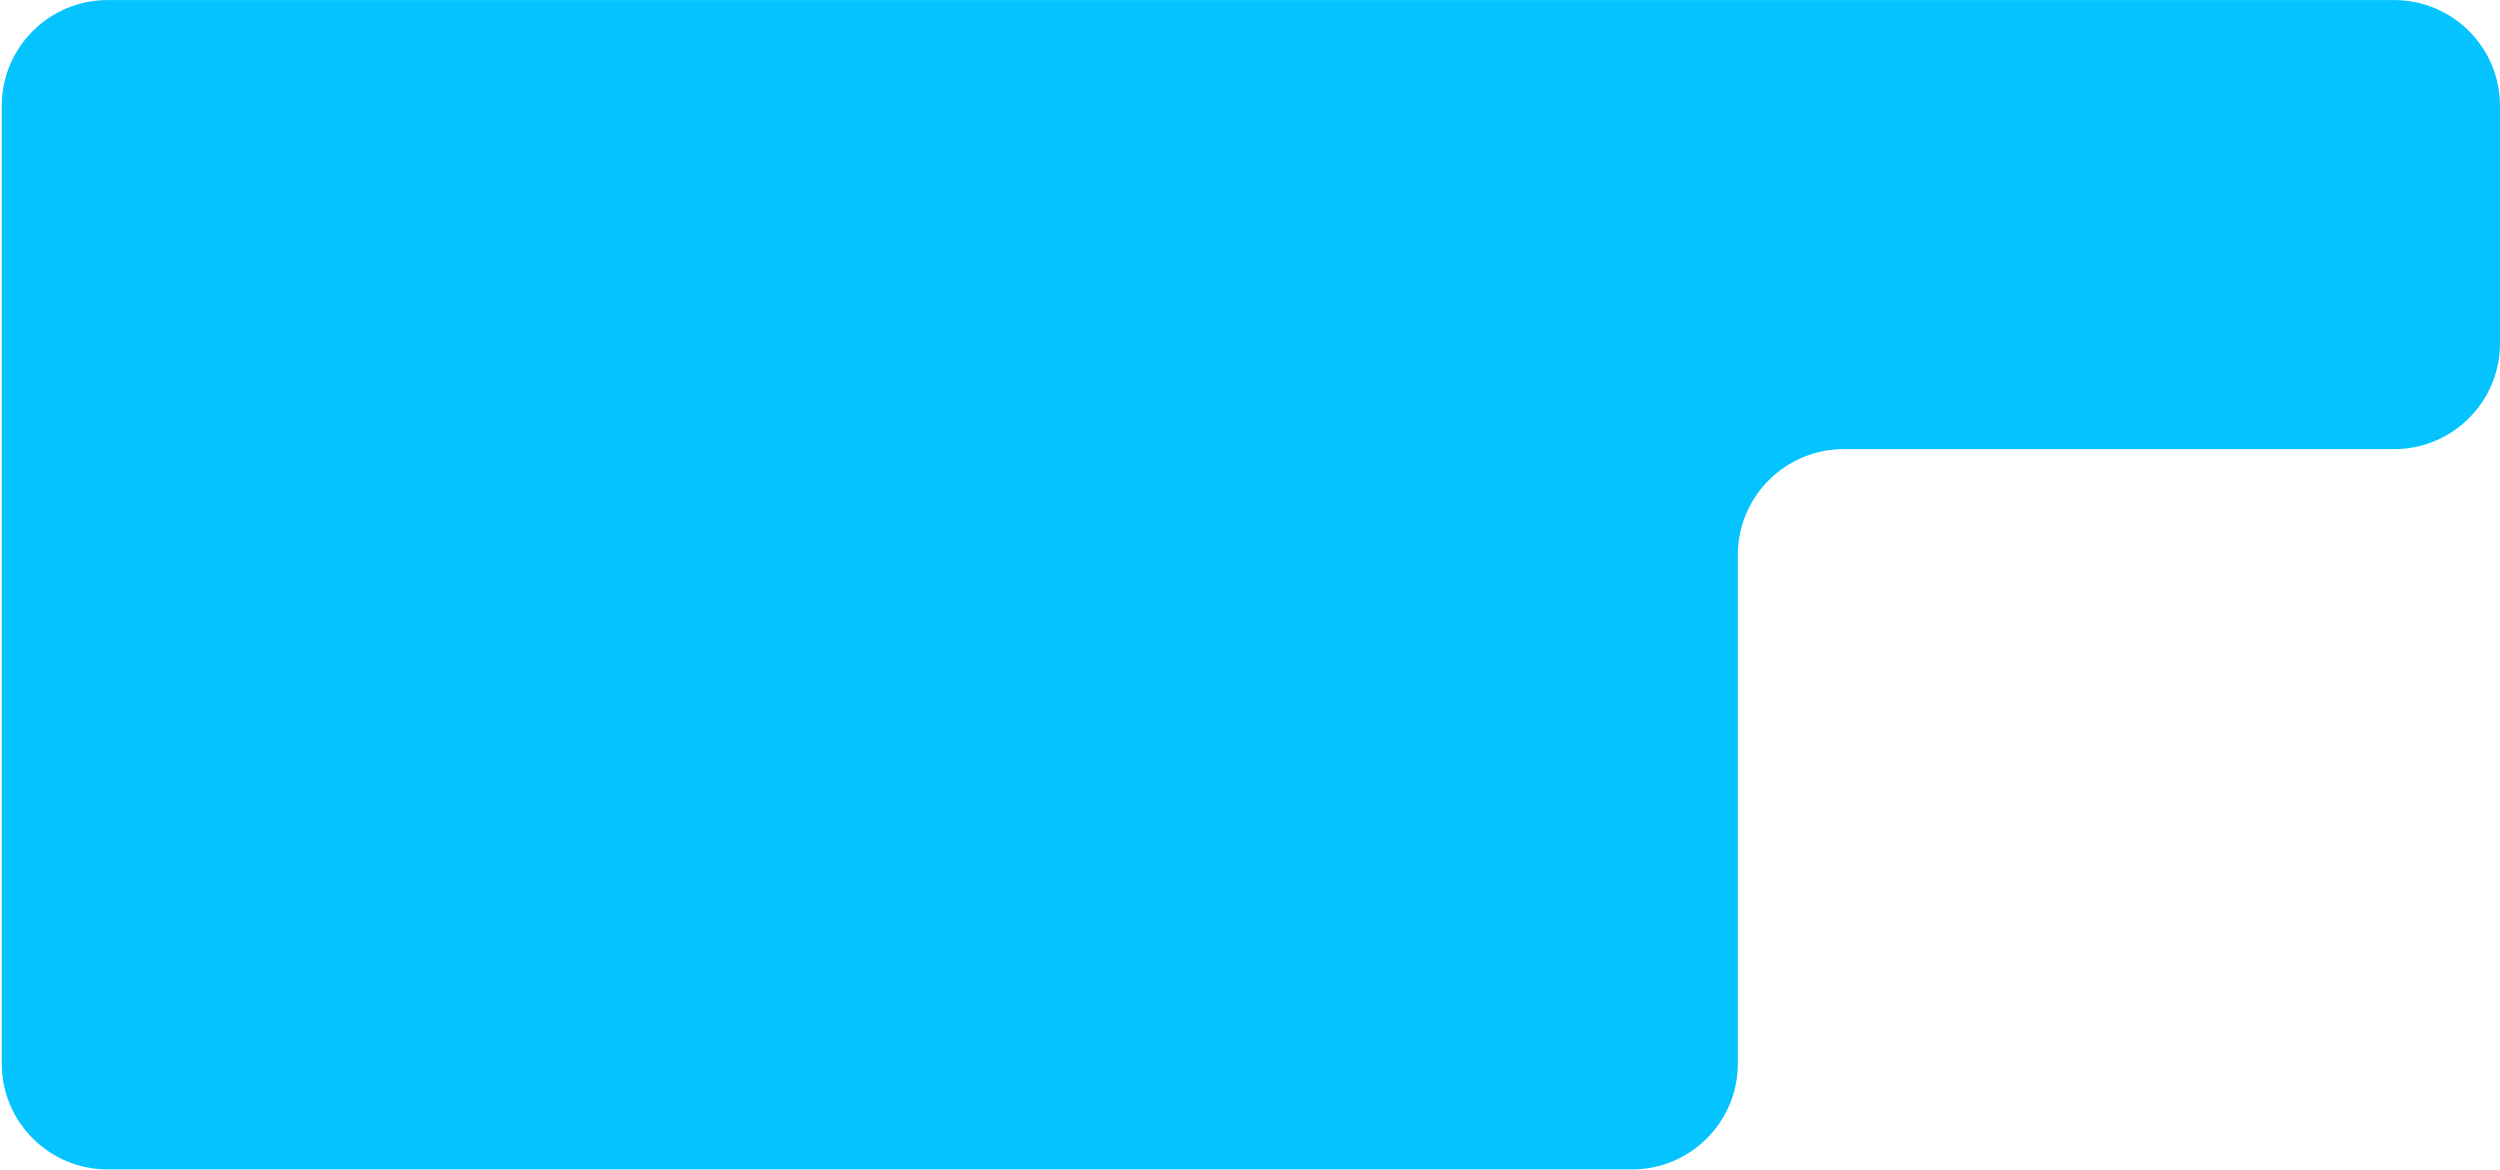 <?xml version="1.0" encoding="UTF-8"?> <svg xmlns="http://www.w3.org/2000/svg" width="1417" height="663" viewBox="0 0 1417 663" fill="none"> <path fill-rule="evenodd" clip-rule="evenodd" d="M60.994 0.038C27.857 0.038 0.994 26.901 0.994 60.038V194.571C0.994 200.579 0.994 206.635 0.994 212.643V602.829C0.994 635.966 27.857 662.829 60.994 662.829H925C958.137 662.829 985 635.966 985 602.829V314.571C985 281.434 1011.86 254.571 1045 254.571H1357C1390.14 254.571 1417 227.708 1417 194.571V60.038C1417 26.901 1390.14 0.038 1357 0.038H60.994Z" fill="#04C3FF"></path> </svg> 